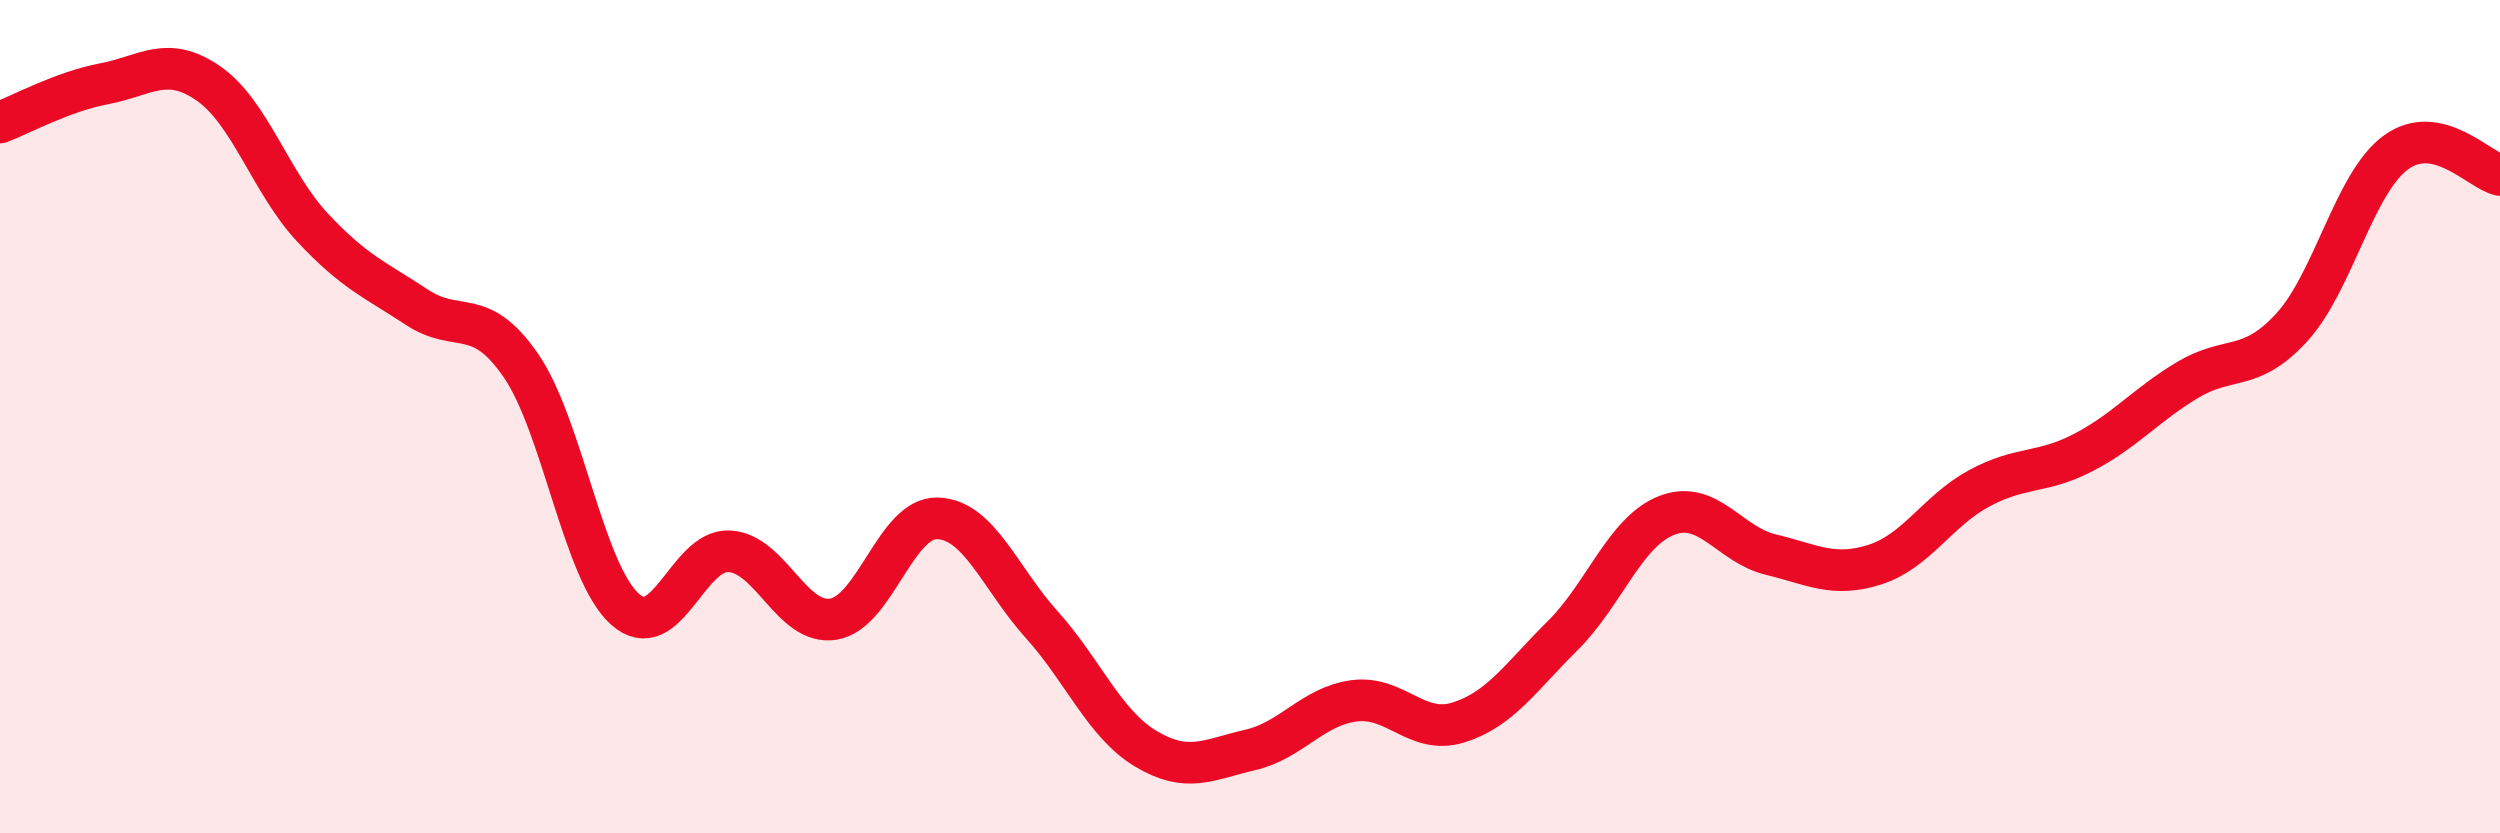 
    <svg width="60" height="20" viewBox="0 0 60 20" xmlns="http://www.w3.org/2000/svg">
      <path
        d="M 0,2.94 C 0.5,2.75 1.5,2.2 2.5,2.01 C 3.5,1.82 4,1.31 5,2 C 6,2.69 6.5,4.39 7.5,5.46 C 8.5,6.53 9,6.71 10,7.37 C 11,8.03 11.5,7.32 12.5,8.77 C 13.5,10.22 14,13.73 15,14.62 C 16,15.51 16.5,13.18 17.5,13.23 C 18.5,13.28 19,15.02 20,14.86 C 21,14.7 21.5,12.41 22.5,12.44 C 23.5,12.47 24,13.88 25,14.99 C 26,16.1 26.5,17.37 27.5,17.97 C 28.5,18.57 29,18.23 30,18 C 31,17.77 31.5,16.95 32.5,16.82 C 33.5,16.69 34,17.65 35,17.34 C 36,17.03 36.5,16.25 37.5,15.26 C 38.5,14.27 39,12.76 40,12.37 C 41,11.98 41.5,13.07 42.5,13.31 C 43.5,13.55 44,13.87 45,13.55 C 46,13.23 46.5,12.26 47.5,11.72 C 48.5,11.18 49,11.38 50,10.86 C 51,10.34 51.5,9.72 52.5,9.12 C 53.5,8.52 54,8.95 55,7.86 C 56,6.77 56.5,4.39 57.5,3.66 C 58.5,2.93 59.5,4.09 60,4.2L60 20L0 20Z"
        fill="#EB0A25"
        opacity="0.1"
        stroke-linecap="round"
        stroke-linejoin="round"
      />
      <path
        d="M 0,2.94 C 0.5,2.75 1.5,2.2 2.5,2.01 C 3.5,1.82 4,1.31 5,2 C 6,2.69 6.5,4.39 7.5,5.46 C 8.5,6.53 9,6.71 10,7.37 C 11,8.03 11.5,7.32 12.5,8.77 C 13.5,10.22 14,13.73 15,14.62 C 16,15.51 16.5,13.18 17.5,13.23 C 18.5,13.28 19,15.02 20,14.86 C 21,14.7 21.5,12.41 22.5,12.44 C 23.5,12.47 24,13.88 25,14.99 C 26,16.1 26.5,17.37 27.5,17.97 C 28.5,18.57 29,18.23 30,18 C 31,17.77 31.5,16.95 32.5,16.82 C 33.5,16.69 34,17.65 35,17.34 C 36,17.03 36.5,16.25 37.5,15.26 C 38.5,14.27 39,12.76 40,12.37 C 41,11.98 41.5,13.07 42.5,13.31 C 43.5,13.55 44,13.87 45,13.55 C 46,13.23 46.5,12.26 47.5,11.72 C 48.5,11.18 49,11.38 50,10.86 C 51,10.34 51.5,9.72 52.5,9.12 C 53.5,8.52 54,8.95 55,7.86 C 56,6.77 56.5,4.39 57.5,3.66 C 58.5,2.93 59.5,4.09 60,4.2"
        stroke="#EB0A25"
        stroke-width="1"
        fill="none"
        stroke-linecap="round"
        stroke-linejoin="round"
      />
    </svg>
  